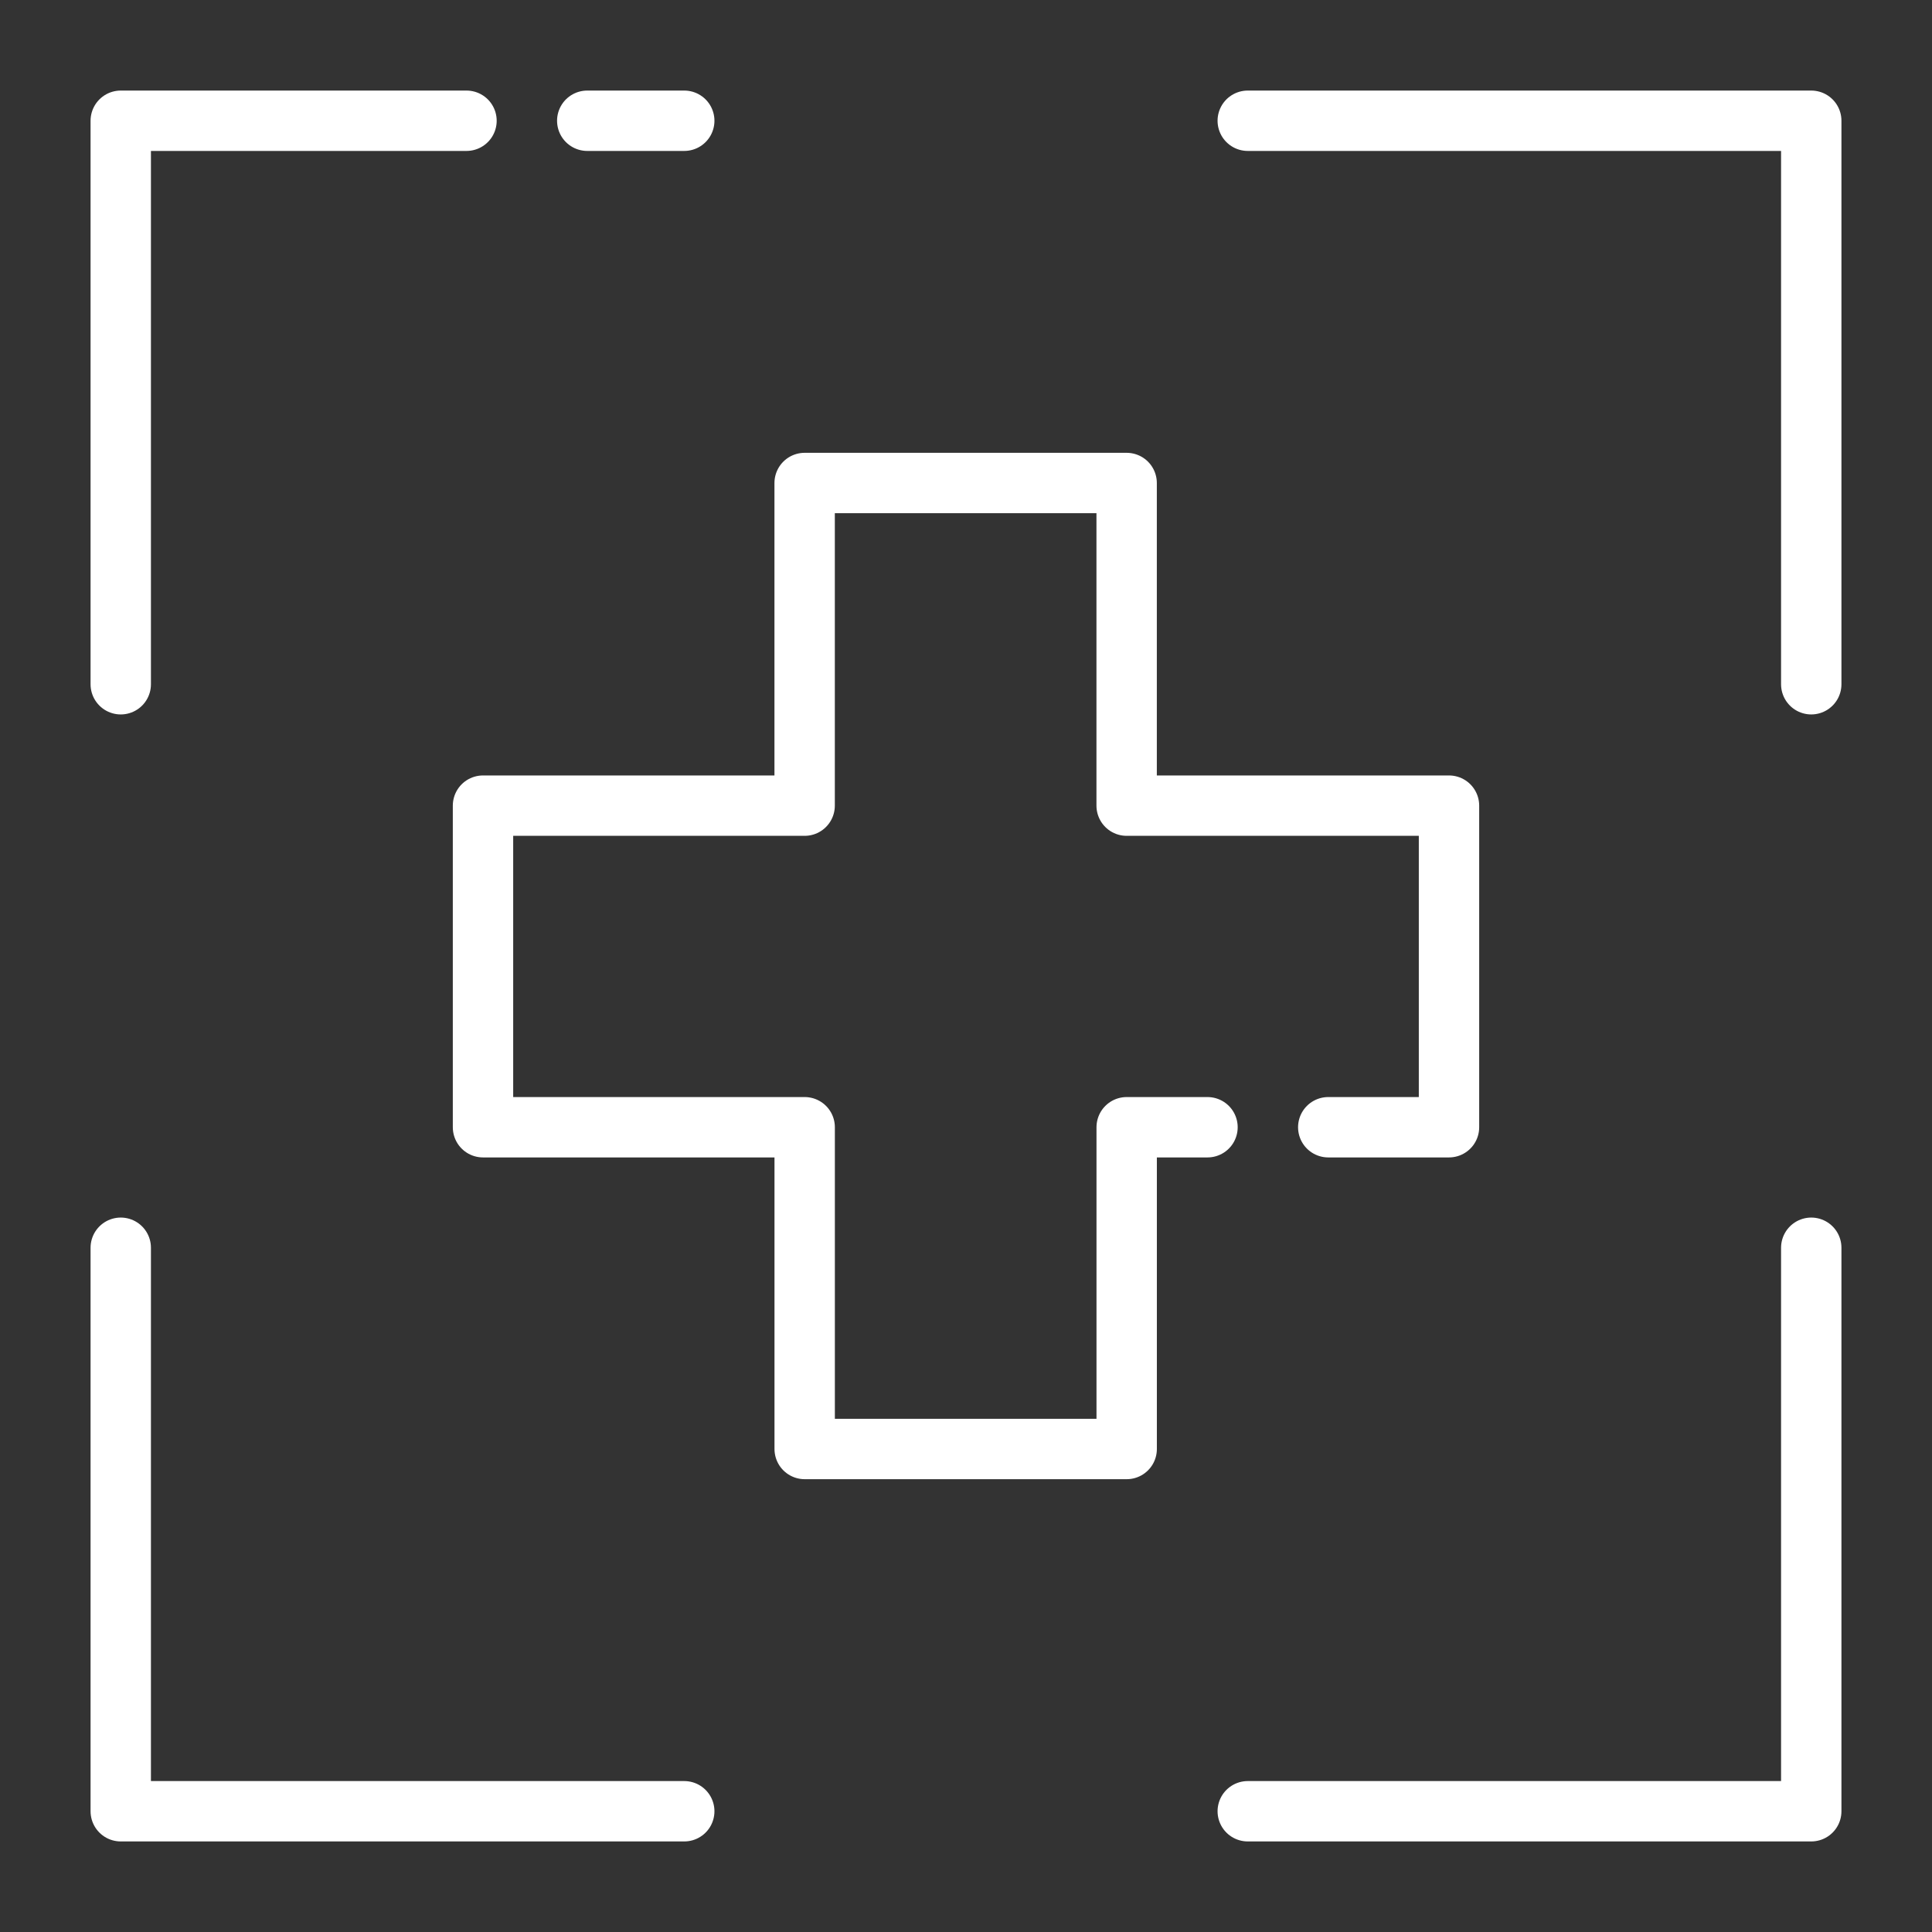 <svg xmlns="http://www.w3.org/2000/svg" width="48" height="48" viewBox="0 0 48 48">
        <rect x="0" y="0" width="48" height="48" fill="#333333" stroke="none"/>
        <g transform="translate(-569.25 -725.041)">
          <g transform="translate(569.25 725.041)" fill="#fff" stroke="#707070" stroke-linecap="round" stroke-width="1" opacity="0">
            <rect width="48" height="48" stroke="none"/>
            <rect x="0.5" y="0.5" width="47" height="47" fill="none"/>
          </g>
          <path d="M14.59,3H17M3,17V3h8.59M3,31V45H17m14,0H45V31m0-14V3H31" transform="translate(569.25 725.041)" fill="none" stroke="#fff" stroke-linecap="round" stroke-linejoin="round" stroke-miterlimit="10" stroke-width="1.5"/>
          <path d="M30,28.006H27.992V36h-8V28.006H12v-7.99h7.991V12h8v8.016H36v7.99H33" transform="translate(569.25 725.041)" fill="none" stroke="#fff" stroke-linecap="round" stroke-linejoin="round" stroke-miterlimit="10" stroke-width="1.5"/>
        </g>
      </svg>